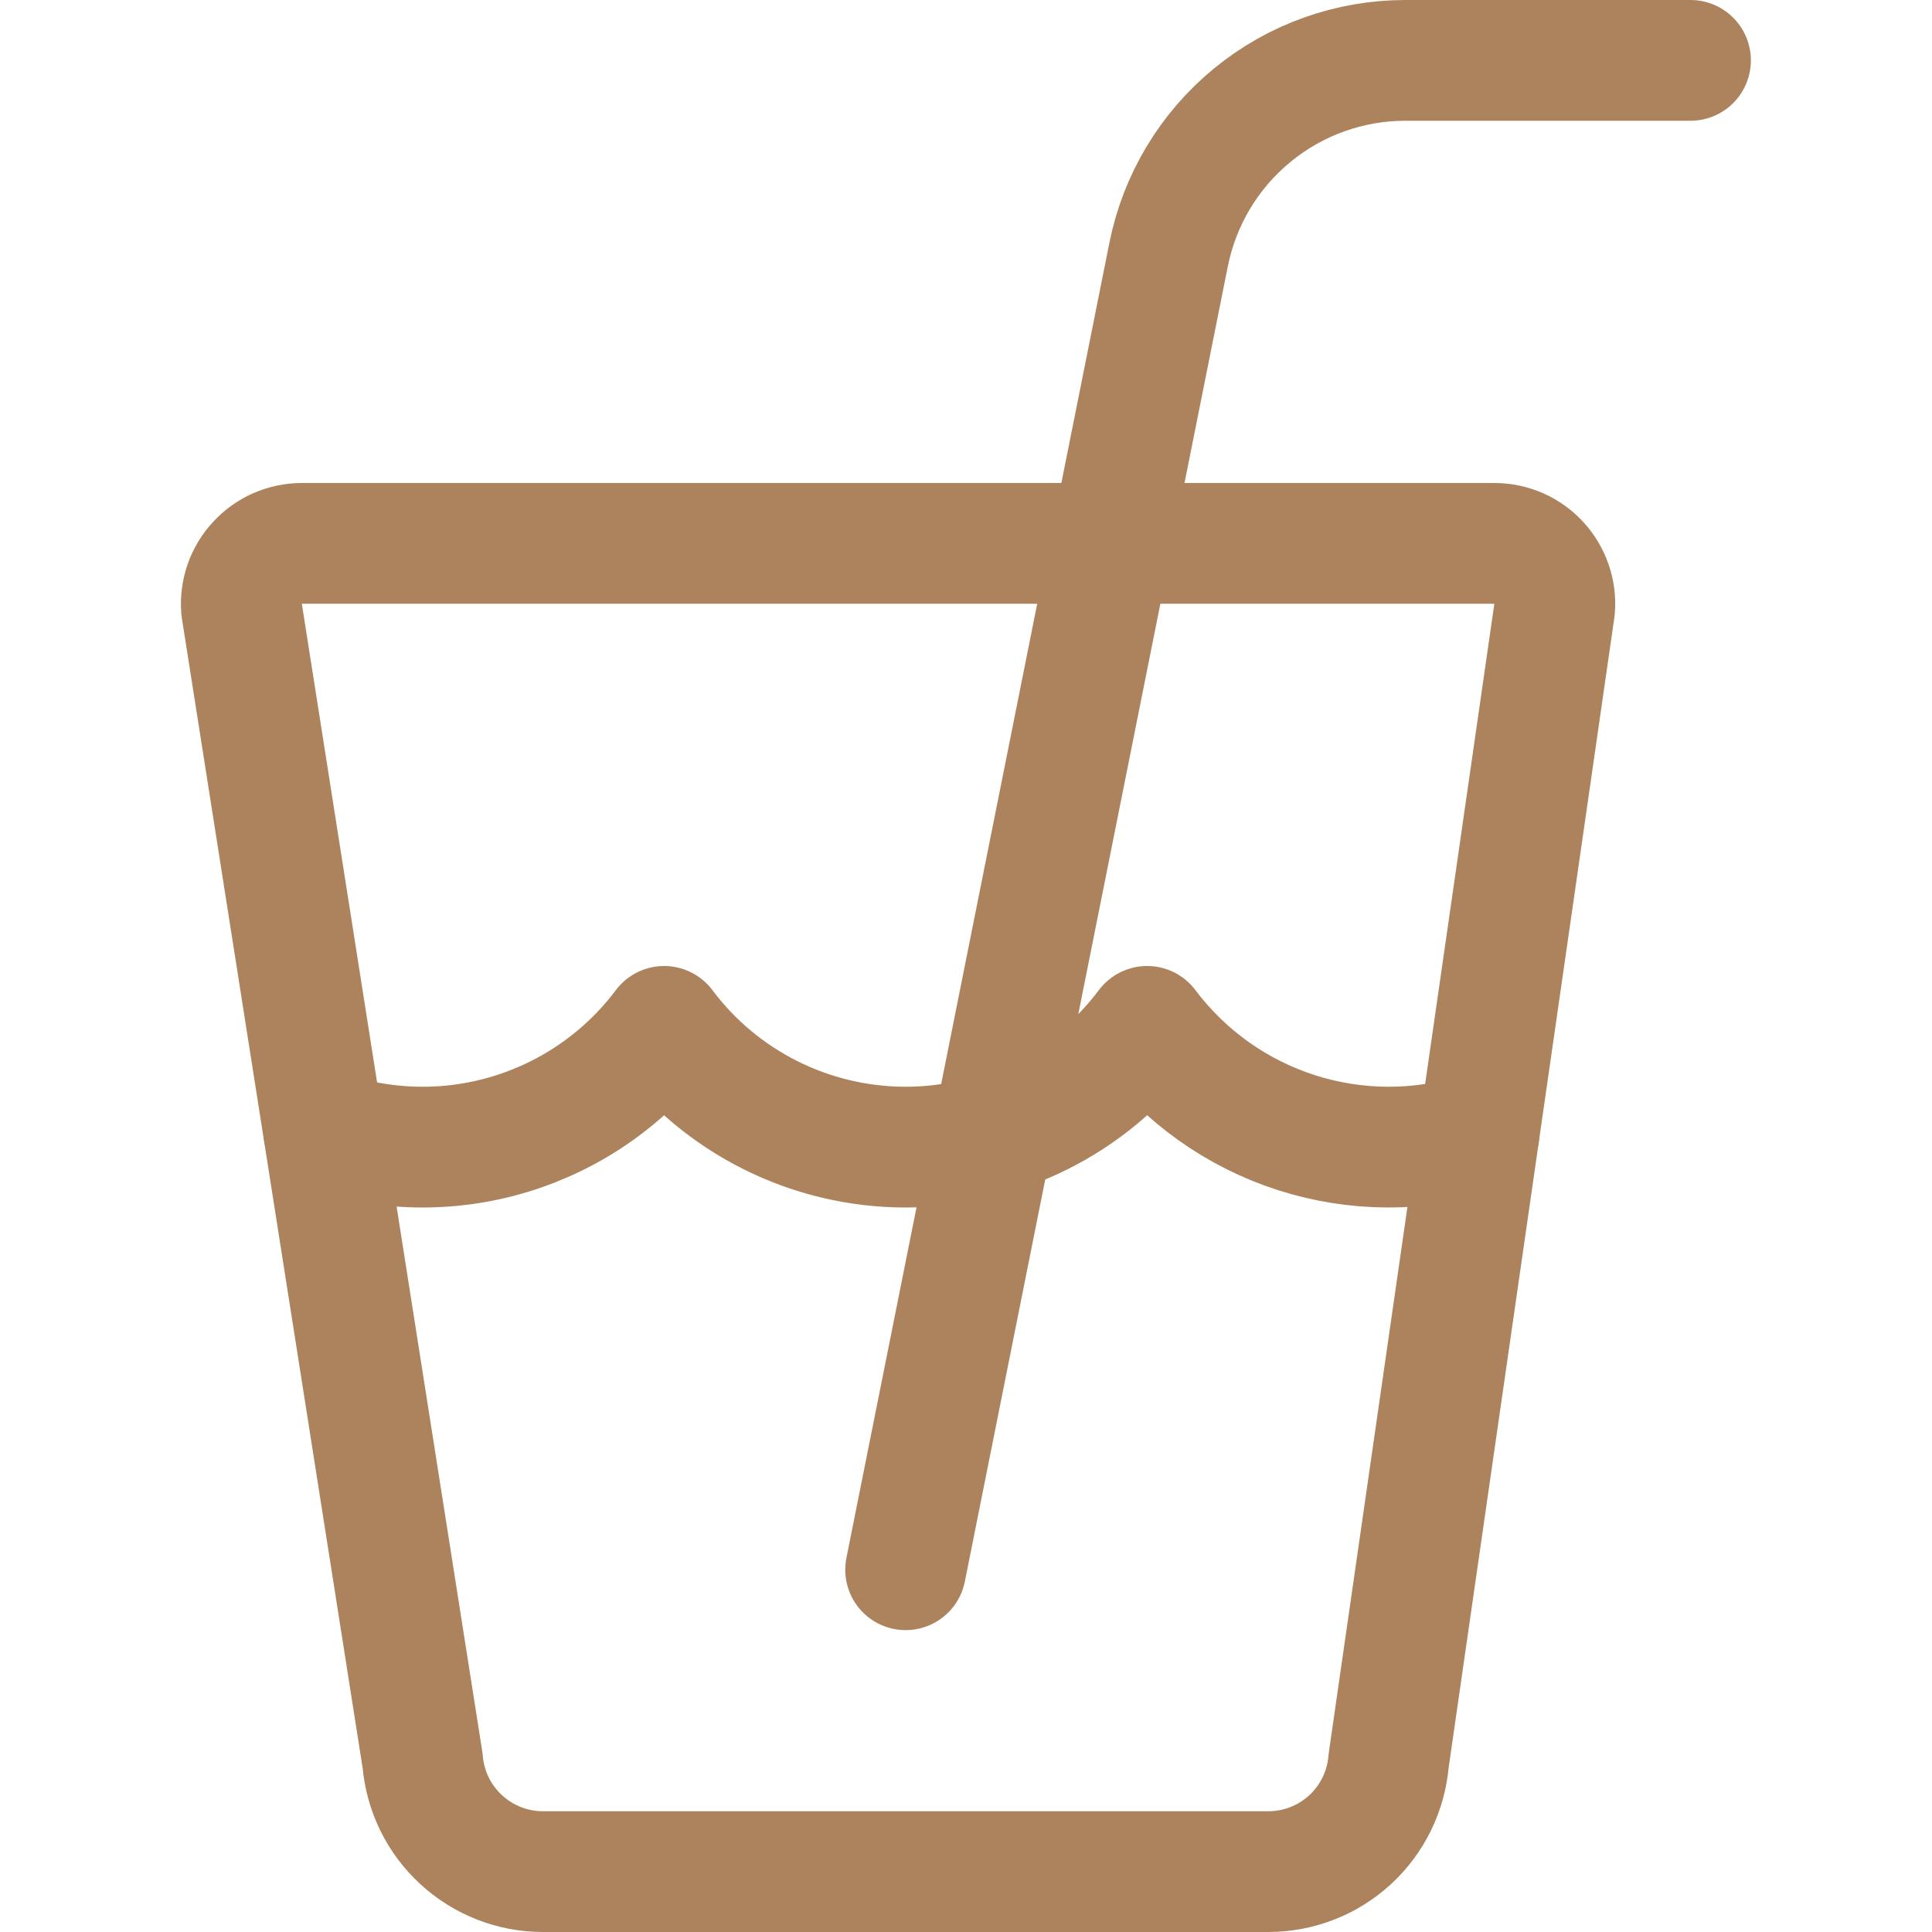 <?xml version="1.0" encoding="UTF-8"?> <svg xmlns="http://www.w3.org/2000/svg" width="24" height="24" viewBox="0 0 24 24" fill="none"><path d="M17.25 21.874C17.219 22.249 17.048 22.599 16.771 22.854C16.494 23.109 16.131 23.25 15.755 23.25H6.744C6.368 23.25 6.005 23.108 5.729 22.853C5.452 22.599 5.281 22.249 5.25 21.874L3 7.562C2.992 7.459 3.005 7.354 3.039 7.256C3.073 7.158 3.127 7.068 3.198 6.992C3.268 6.916 3.353 6.855 3.448 6.813C3.544 6.772 3.646 6.75 3.75 6.75H18.565C18.669 6.75 18.771 6.772 18.866 6.813C18.961 6.855 19.046 6.916 19.116 6.992C19.187 7.069 19.24 7.159 19.274 7.257C19.308 7.355 19.321 7.459 19.312 7.562L17.25 21.874Z" stroke="#AC835D" stroke-width="1.5" stroke-linecap="round" stroke-linejoin="round"></path><path d="M11.25 19.5L14.517 3.162C14.653 2.482 15.02 1.87 15.557 1.43C16.093 0.99 16.765 0.75 17.459 0.75H21" stroke="#AC835D" stroke-width="1.5" stroke-linecap="round" stroke-linejoin="round"></path><path d="M18.373 14.079C17.633 14.31 16.839 14.307 16.101 14.069C15.362 13.831 14.716 13.37 14.25 12.75C13.901 13.216 13.448 13.594 12.927 13.854C12.406 14.114 11.832 14.25 11.25 14.25C10.668 14.25 10.094 14.114 9.573 13.854C9.052 13.594 8.599 13.216 8.25 12.75C7.773 13.386 7.106 13.854 6.346 14.086C5.586 14.319 4.771 14.303 4.02 14.043" stroke="#AC835D" stroke-width="1.5" stroke-linecap="round" stroke-linejoin="round"></path></svg> 